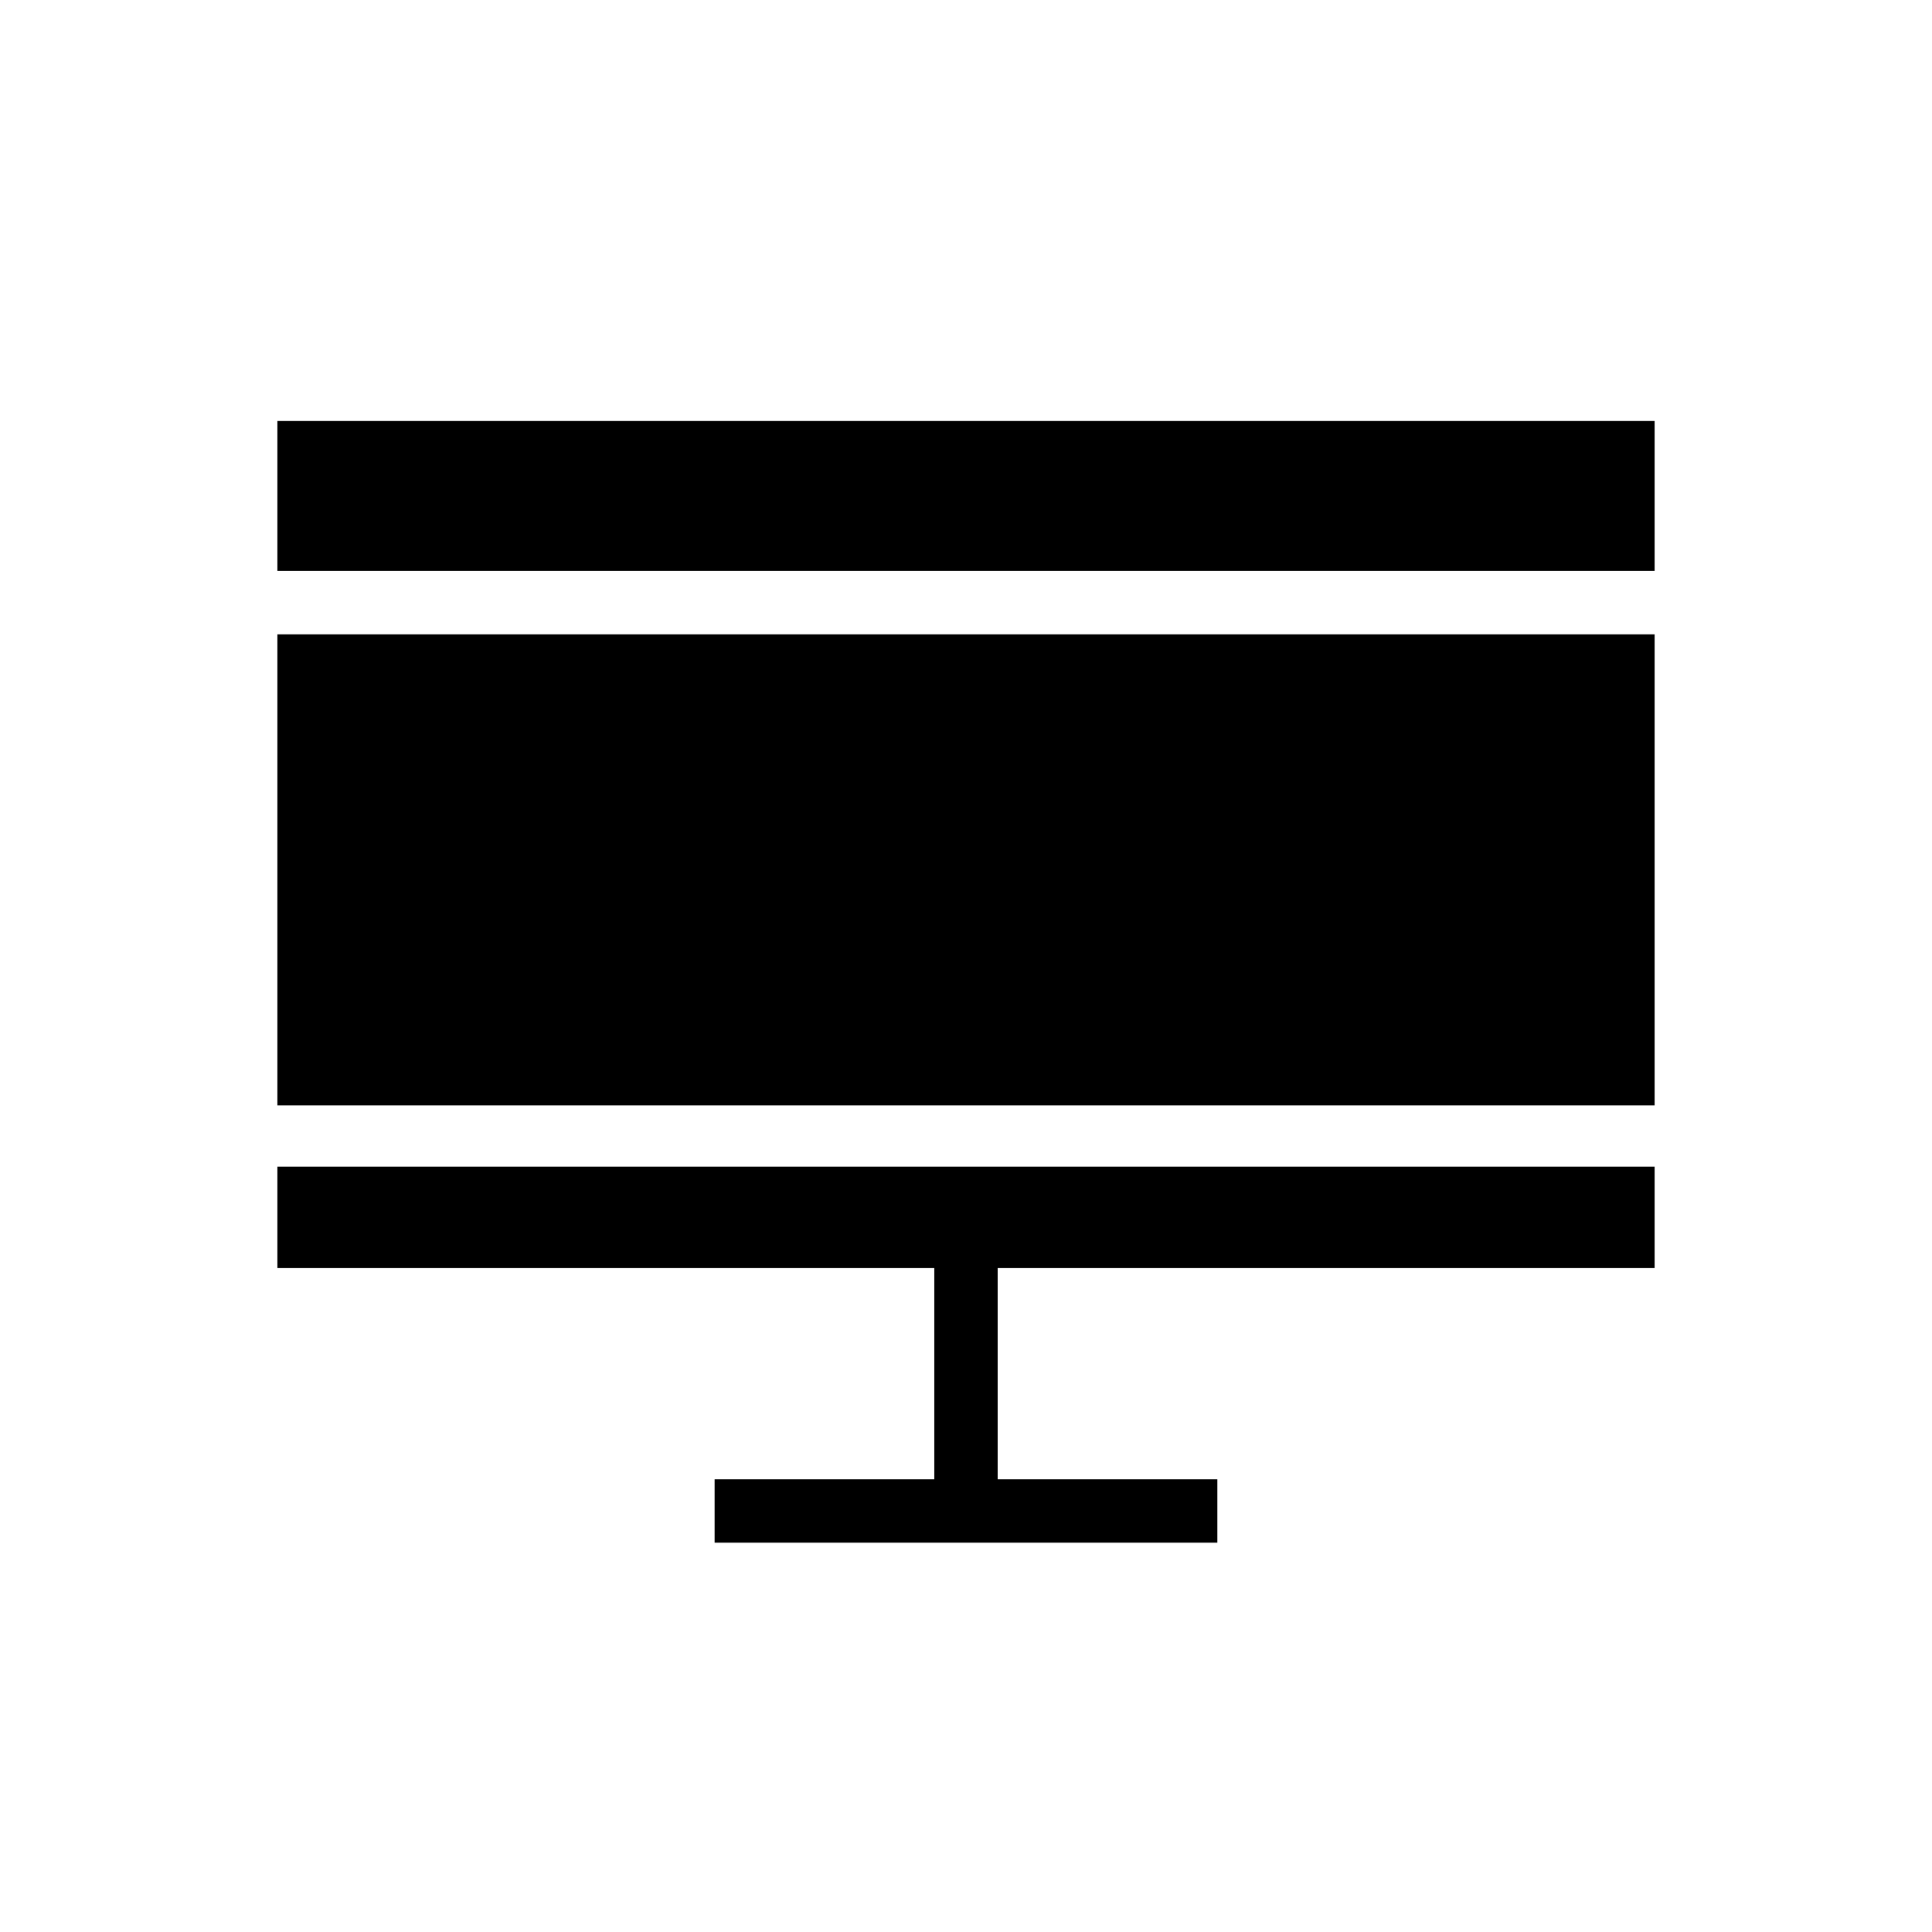 <?xml version="1.0" encoding="UTF-8"?>
<!-- Uploaded to: SVG Repo, www.svgrepo.com, Generator: SVG Repo Mixer Tools -->
<svg fill="#000000" width="800px" height="800px" version="1.1" viewBox="144 144 512 512" xmlns="http://www.w3.org/2000/svg">
 <g>
  <path d="m217.51 255.57h364.98v39.746h-364.98z"/>
  <path d="m217.51 453.18h364.98v26.871h-364.98z"/>
  <path d="m217.51 312.11h364.98v124.83h-364.98z"/>
  <path d="m391.6 457.66h16.793v81.168h-16.793z"/>
  <path d="m333.38 536.03h133.23v16.793h-133.23z"/>
 </g>
</svg>